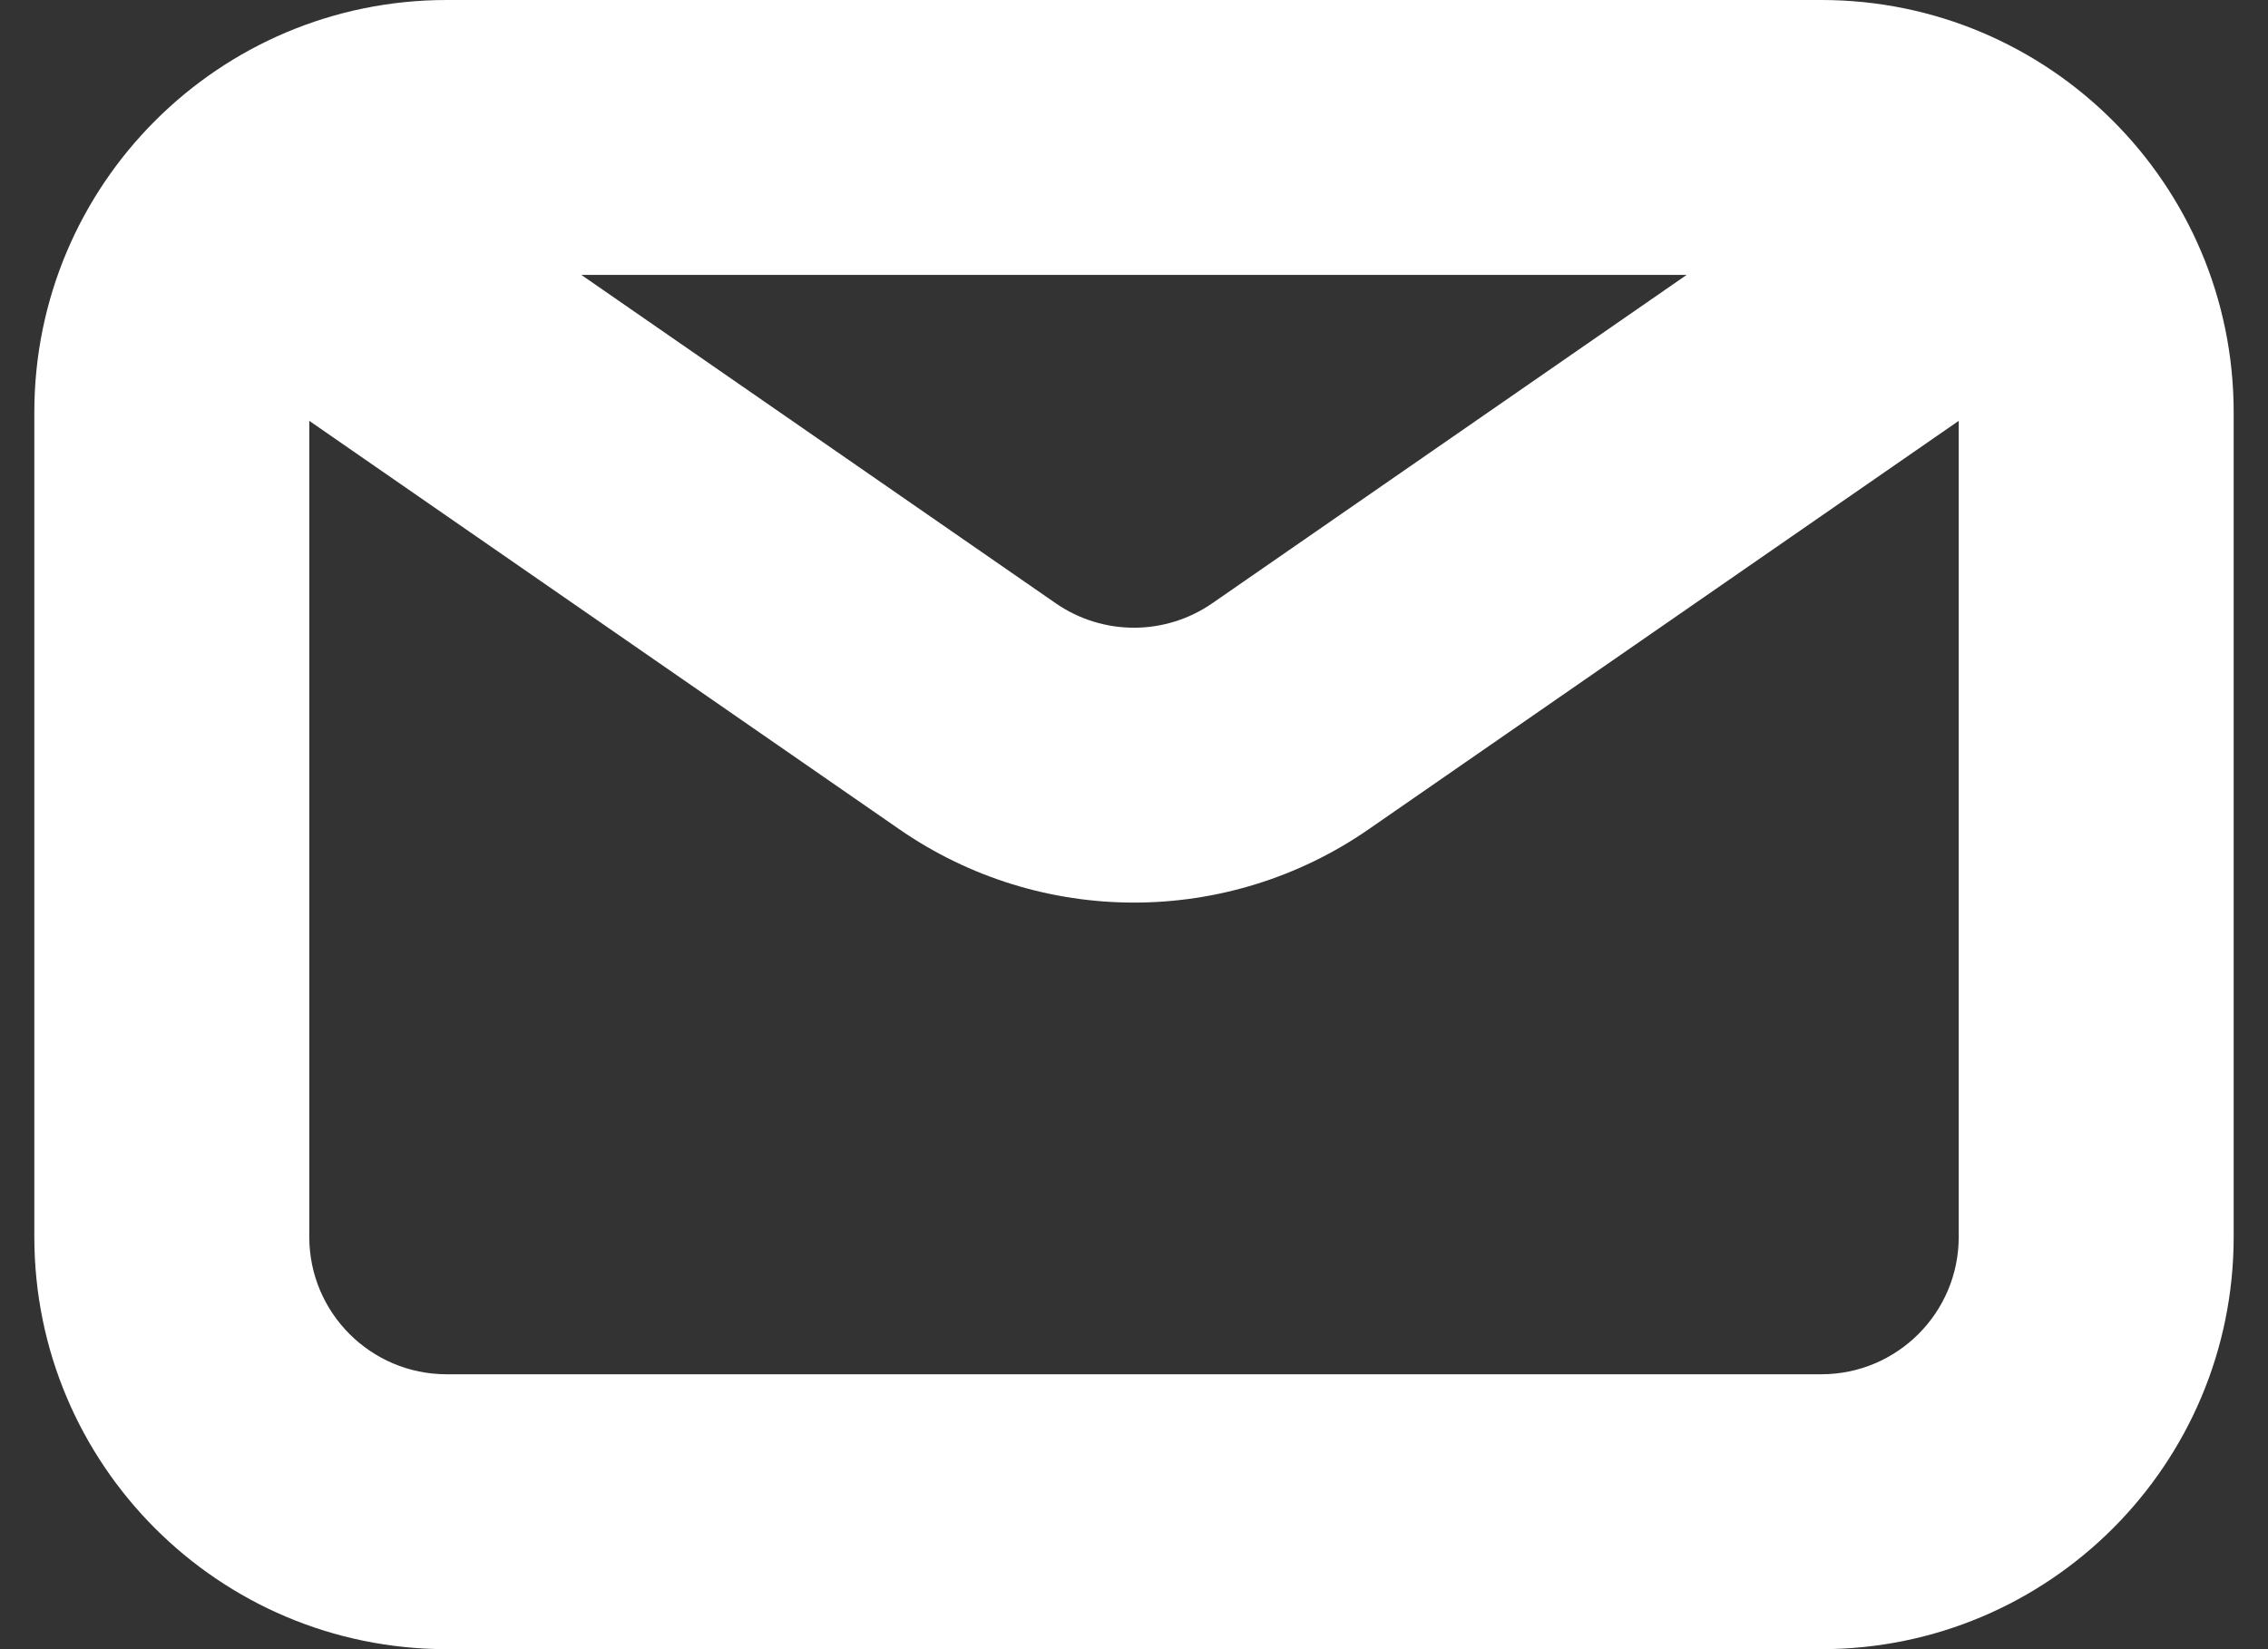 <svg width="22" height="16" viewBox="0 0 22 16" fill="none" xmlns="http://www.w3.org/2000/svg">
<rect x="0" y="0" width="22" height="16" fill="#333333" stroke="none"/>
<path fill-rule="evenodd" clip-rule="evenodd" d="M17.667 0H4.333C2.124 0 0.333 1.791 0.333 4V12C0.333 14.209 2.124 16 4.333 16H17.667C19.876 16 21.667 14.209 21.667 12V4C21.667 1.791 19.876 0 17.667 0ZM3 4.083V12C3 12.736 3.597 13.333 4.333 13.333H17.667C18.403 13.333 19 12.736 19 12V4.083L13.277 8.045C11.907 8.994 10.093 8.994 8.723 8.045L3 4.083ZM16.361 2.667H5.639L10.241 5.853C10.698 6.169 11.302 6.169 11.759 5.853L16.361 2.667Z" fill="white"/>
</svg>

